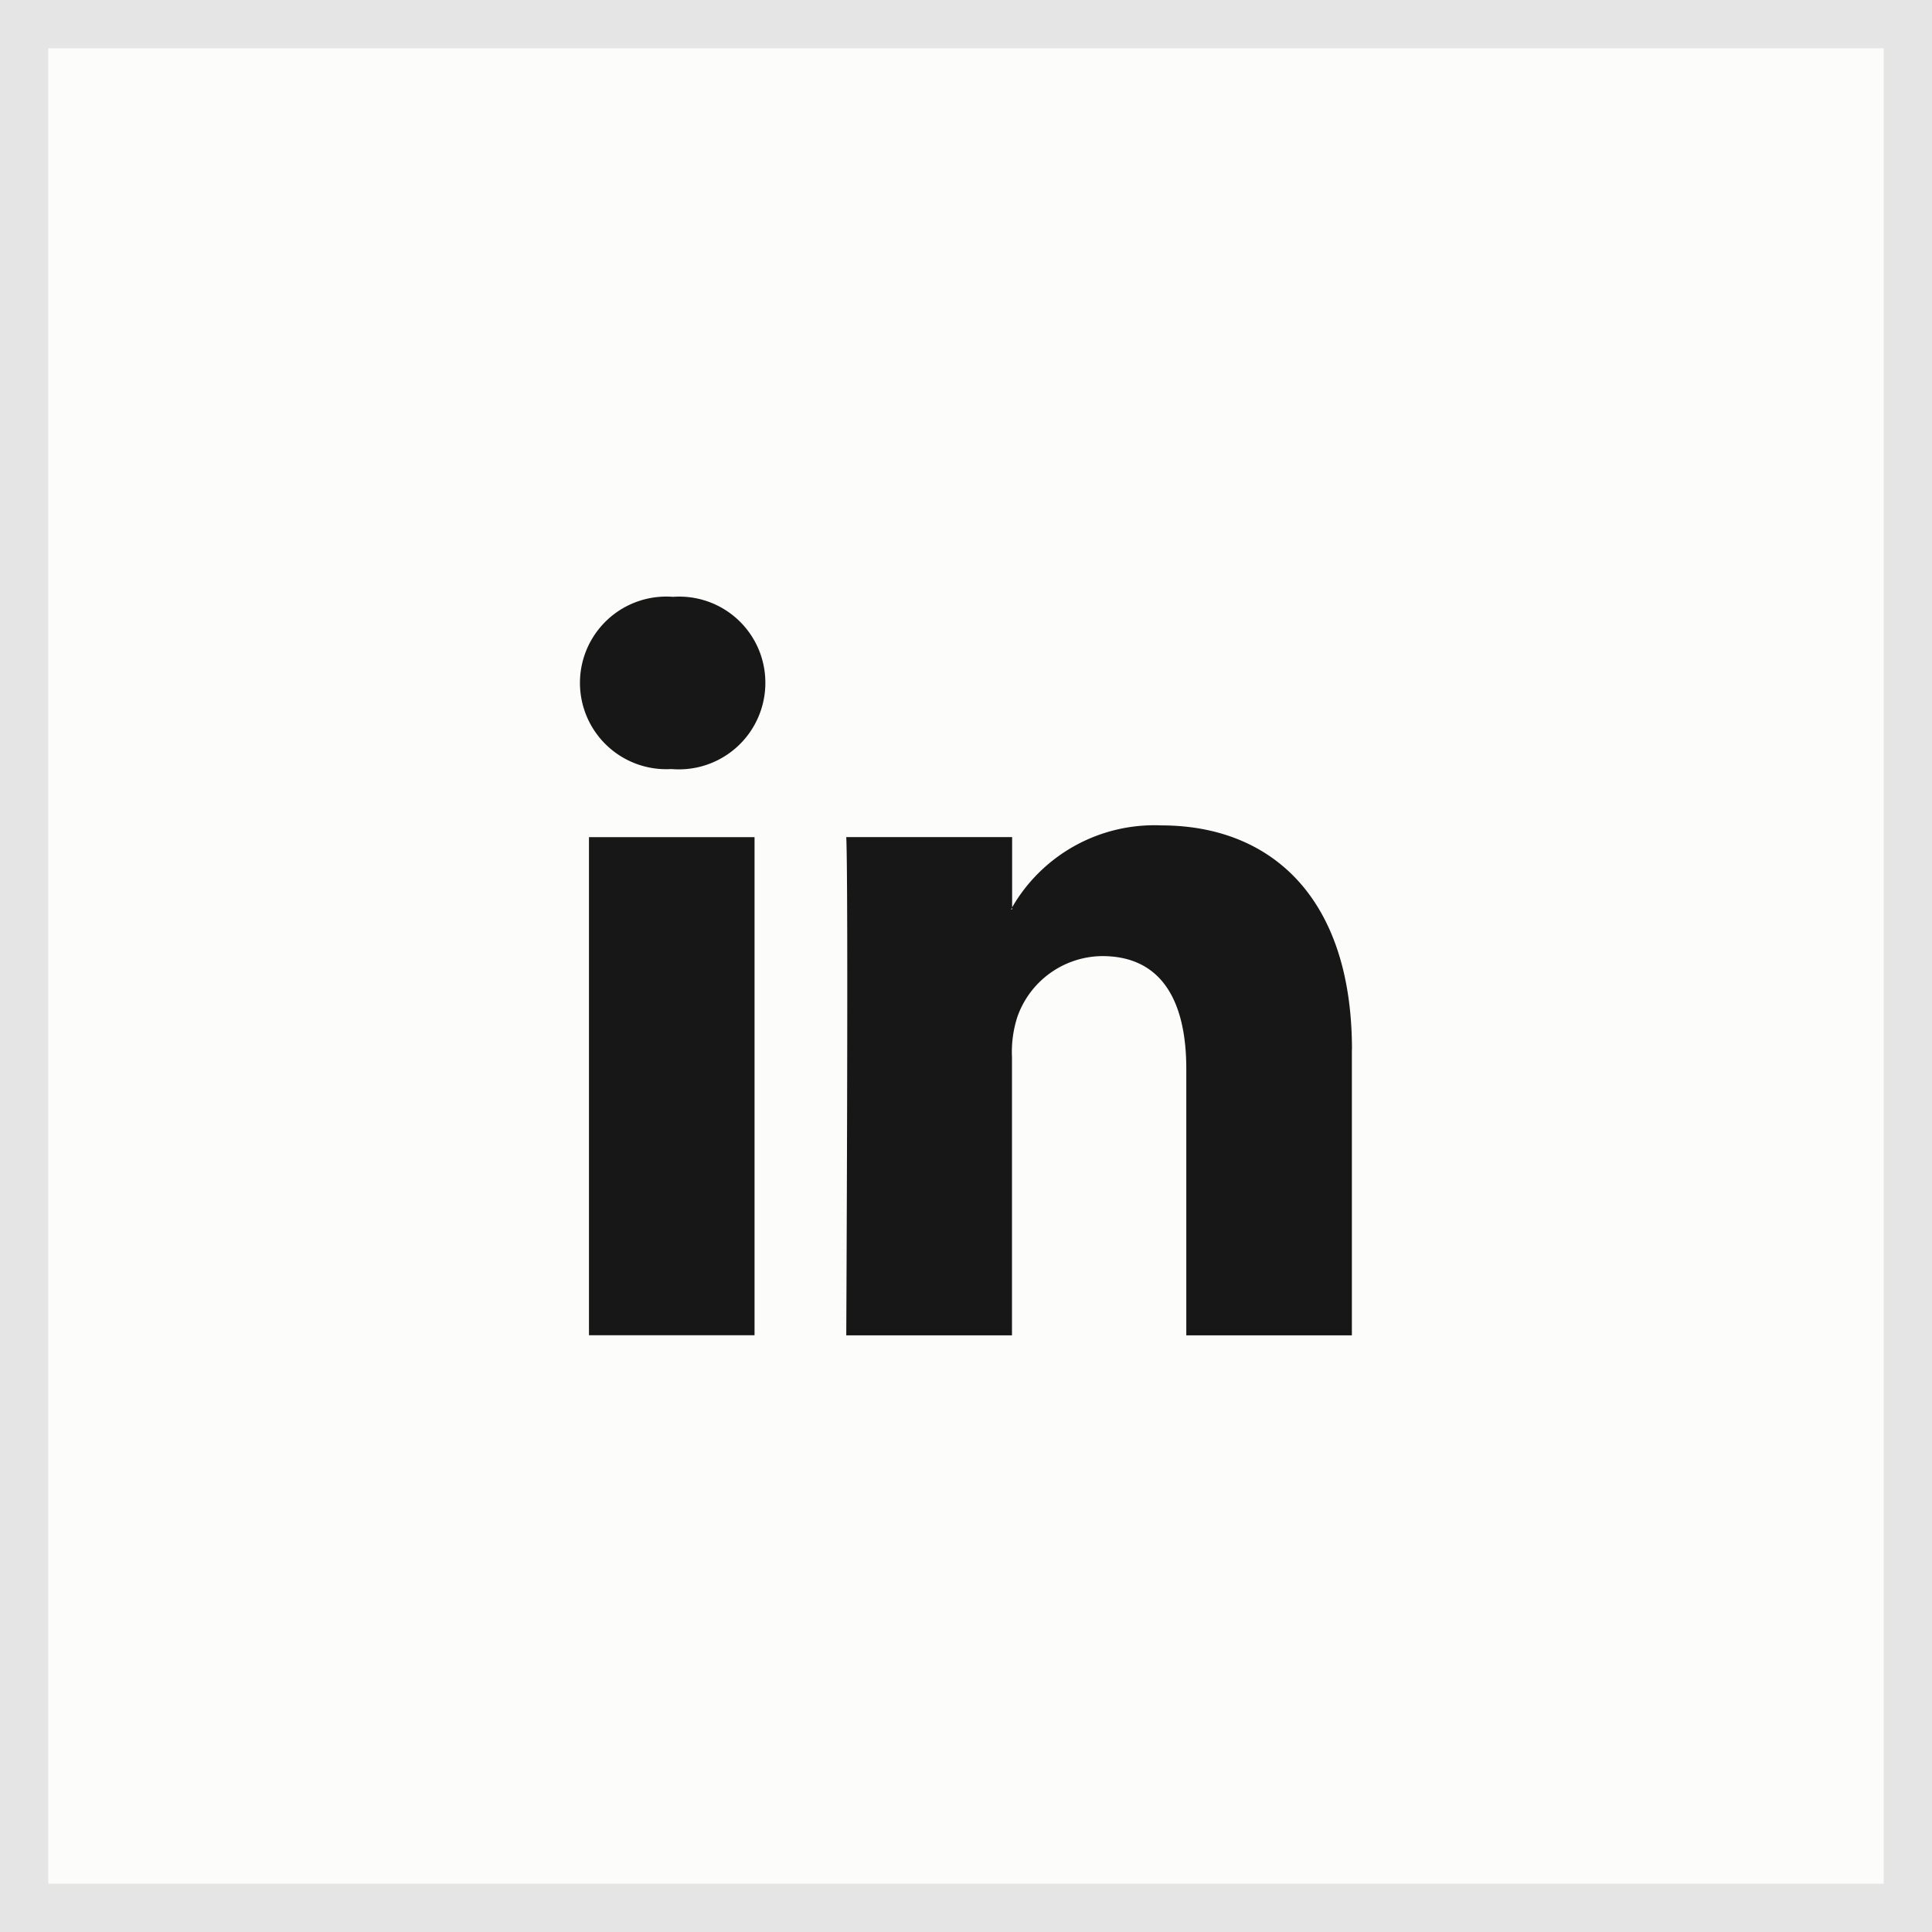 <svg xmlns="http://www.w3.org/2000/svg" xmlns:xlink="http://www.w3.org/1999/xlink" width="40" height="40" viewBox="0 0 40 40"><defs><clipPath id="clip-path"><rect id="Rectangle_19717" data-name="Rectangle 19717" width="28.571" height="28.571" transform="translate(0)" fill="#171717"></rect></clipPath></defs><g id="linked-in" transform="translate(-1116 -7708)"><g id="social_media_bg" data-name="social media bg" transform="translate(1116 7708)"><g id="Rectangle_19716" data-name="Rectangle 19716" fill="#fcfcfa" stroke="#e5e5e5" stroke-width="1"><rect width="40" height="40" stroke="none"></rect><rect x="0.5" y="0.5" width="39" height="39" fill="none"></rect></g></g><g id="Mask_Group_15724" data-name="Mask Group 15724" transform="translate(1121.714 7713.714)" clip-path="url(#clip-path)"><path id="linkedin-svgrepo-com_1_" data-name="linkedin-svgrepo-com (1)" d="M4.7,7.135A1.79,1.79,0,0,1,2.765,8.919H2.742a1.787,1.787,0,1,1,.047-3.566A1.782,1.782,0,0,1,4.7,7.135ZM1.048,10.328H4.476V20.641H1.048Zm15.795,4.4v5.915H13.415V15.125c0-1.388-.5-2.334-1.74-2.334a1.88,1.88,0,0,0-1.756,1.254,2.356,2.356,0,0,0-.113.836v5.762H6.375s.047-9.349,0-10.316H9.809v1.461l-.025.036h.023v-.039a3.4,3.4,0,0,1,3.091-1.7c2.255,0,3.947,1.475,3.947,4.643Z" transform="translate(5.432 1.29)" fill="#171717"></path></g></g></svg>